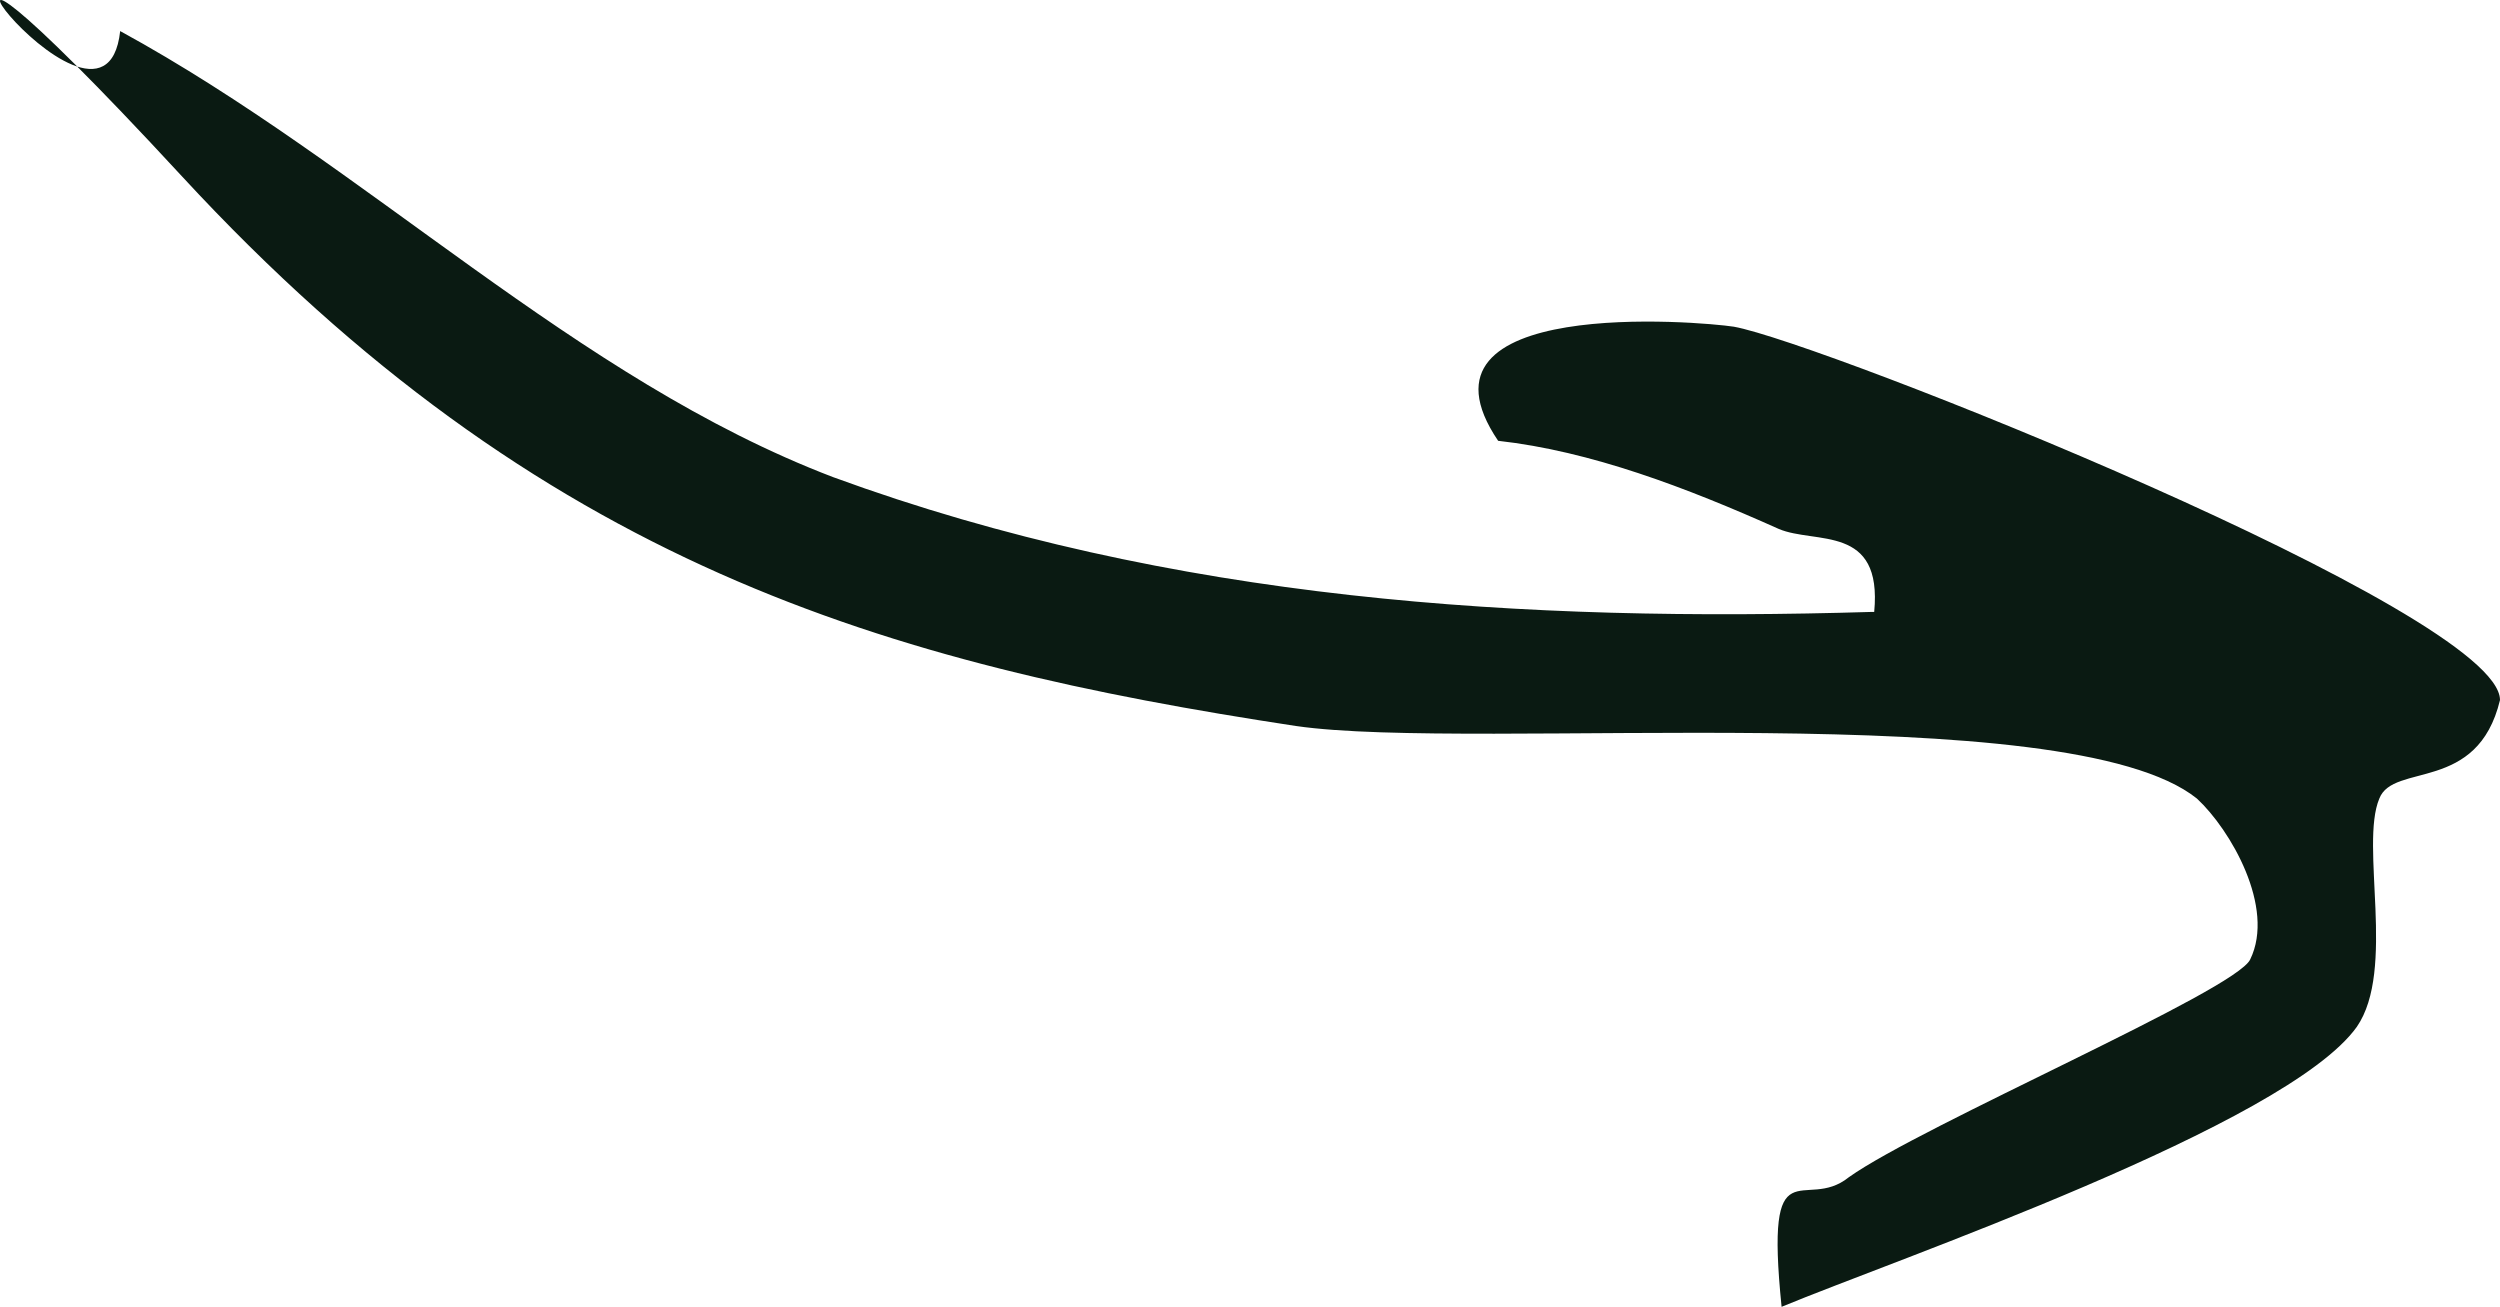 <svg preserveAspectRatio="none" width="100%" height="100%" overflow="visible" style="display: block;" viewBox="0 0 44 23" fill="none" xmlns="http://www.w3.org/2000/svg">
<path id="Vector" d="M32.986 10.77C33.134 9.218 31.948 9.583 31.306 9.309C29.676 8.579 27.997 7.94 26.367 7.758C24.638 5.202 29.923 5.658 30.516 5.75C32.047 6.024 44 10.77 44 12.321C43.605 13.964 42.123 13.416 41.876 14.055C41.53 14.877 42.172 17.067 41.481 18.071C40.246 19.805 33.331 22.179 31.356 23C31.059 20.079 31.751 21.357 32.541 20.718C33.825 19.805 39.357 17.432 39.604 16.885C40.049 15.972 39.258 14.603 38.666 14.055C36.394 12.23 25.972 13.234 22.811 12.778C15.6 11.682 9.524 9.948 3.202 3.103C-3.12 -3.743 1.819 3.285 2.115 0.547C6.462 2.92 10.117 6.662 14.661 8.397C20.637 10.587 26.861 10.952 32.936 10.77H32.986Z" fill="#0A1A12"/>
</svg>
